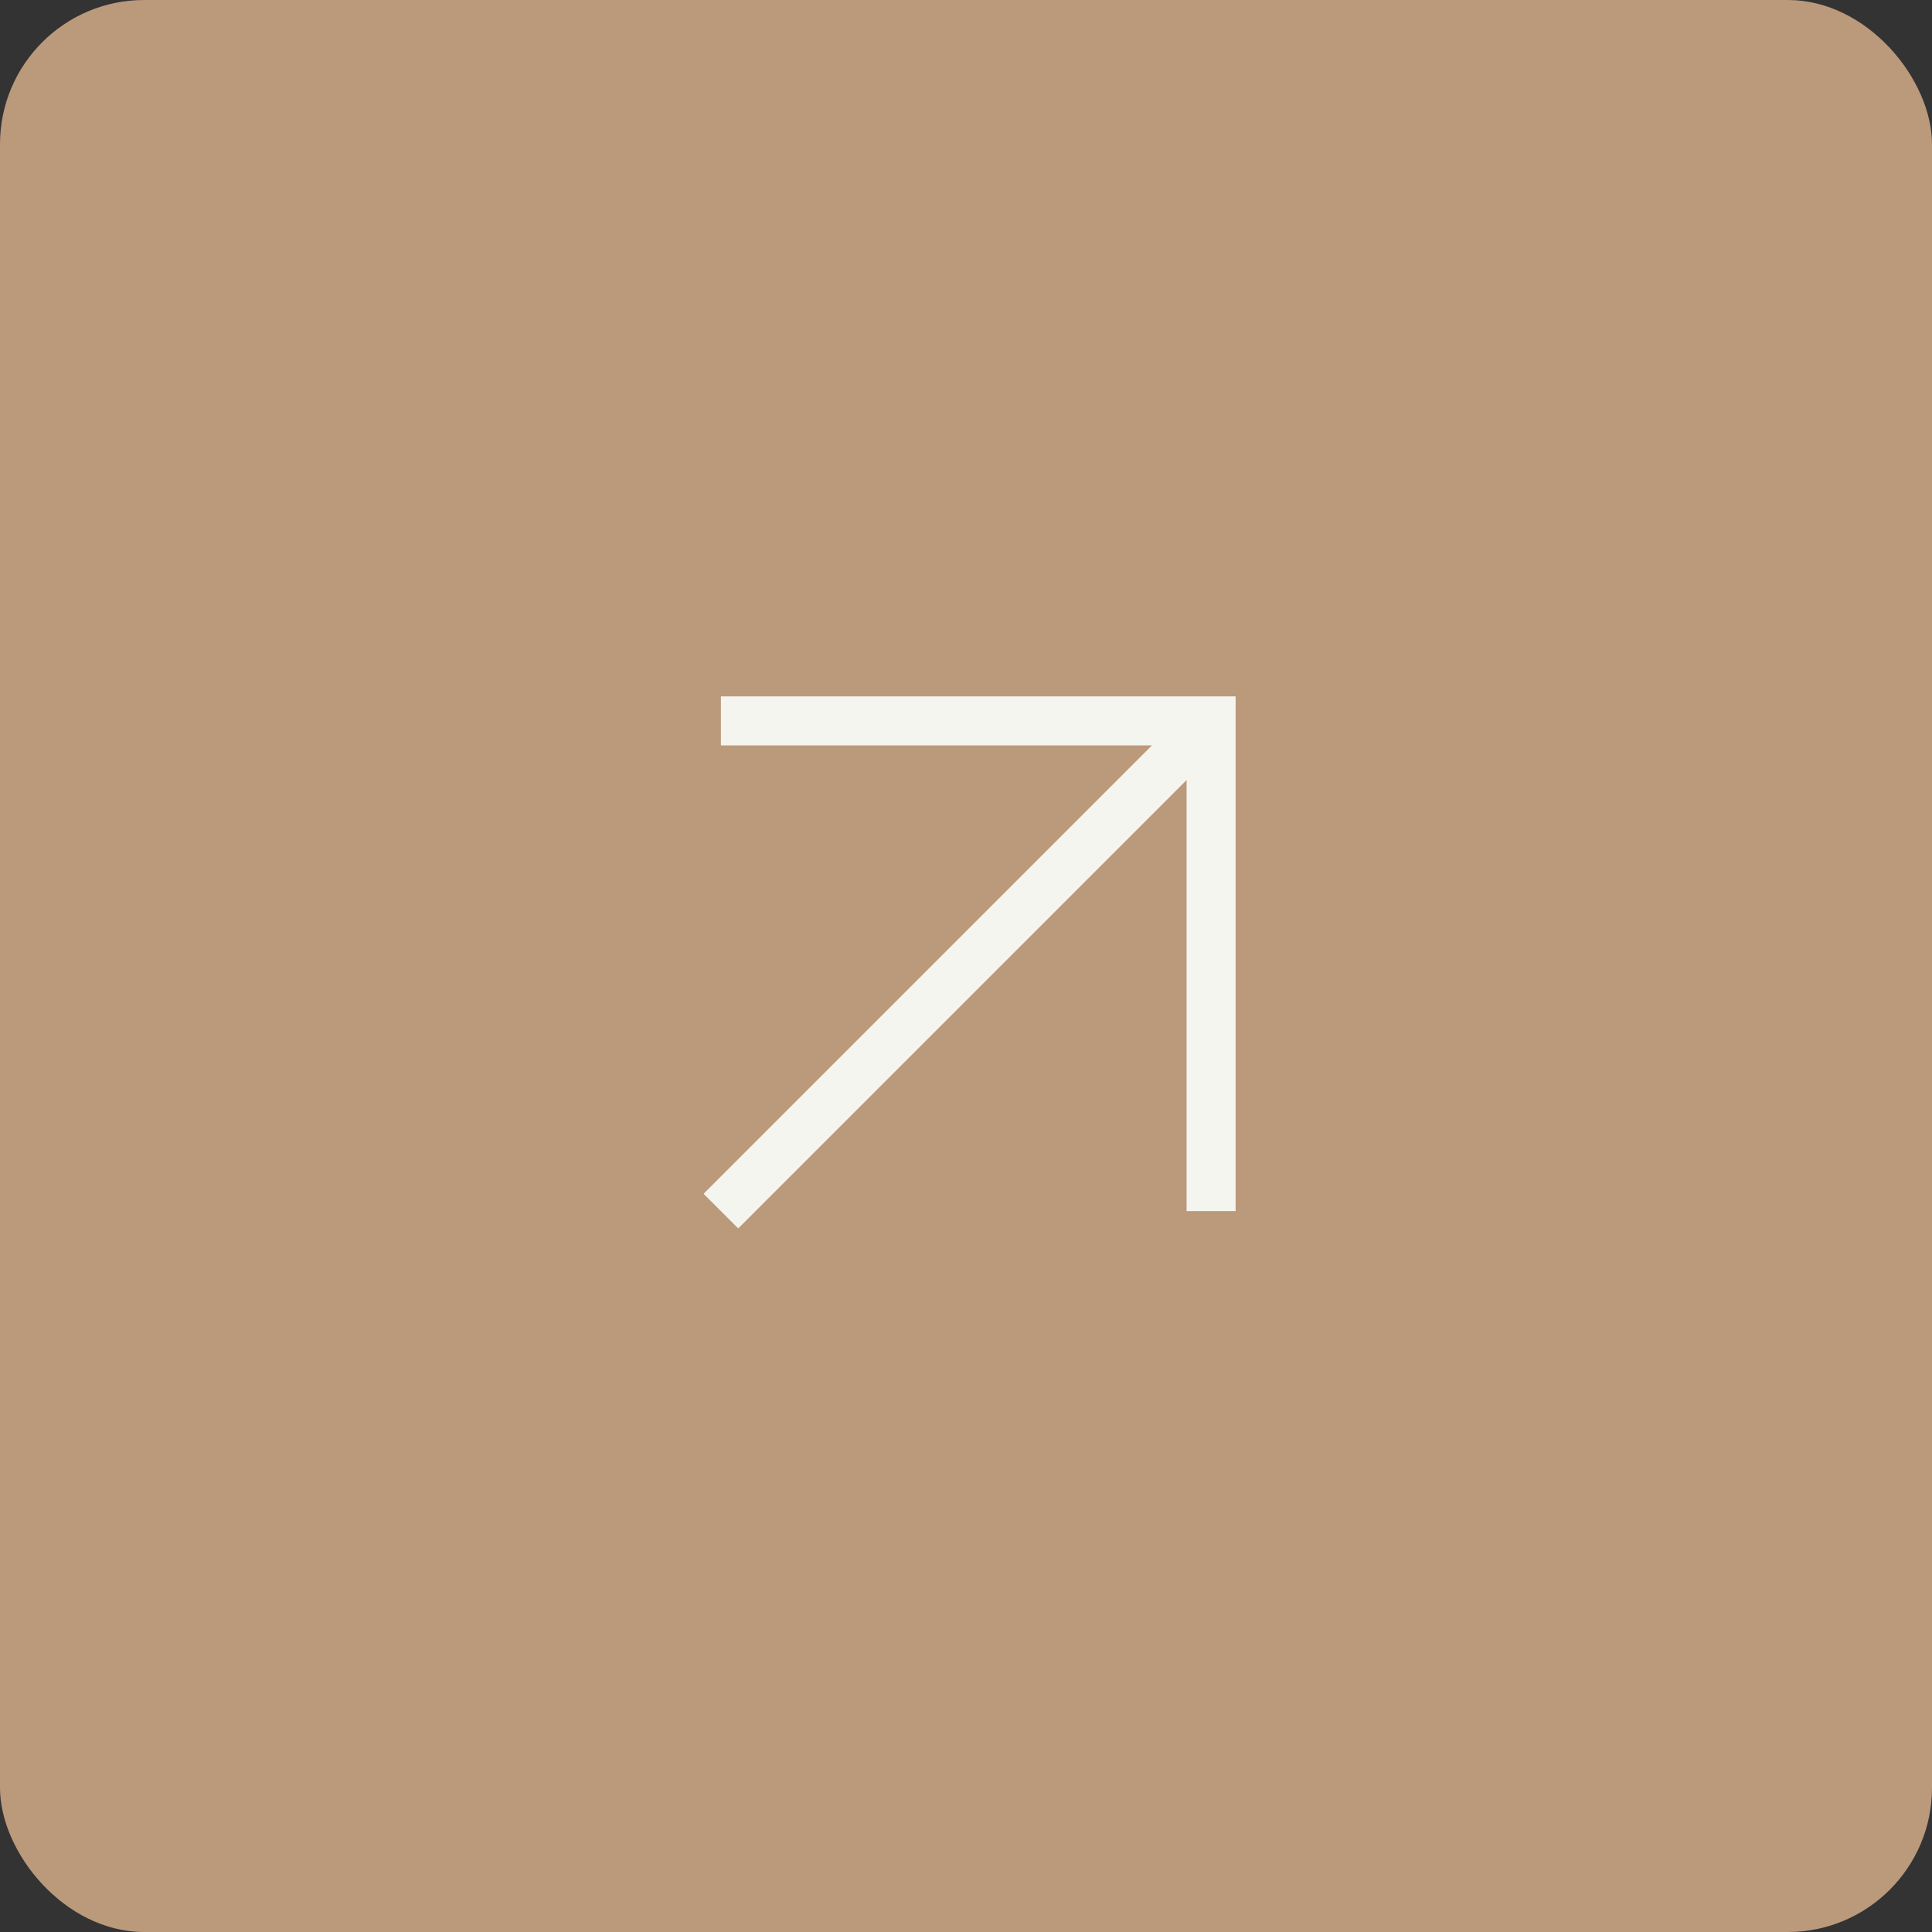 <?xml version="1.0" encoding="UTF-8"?> <svg xmlns="http://www.w3.org/2000/svg" width="67" height="67" viewBox="0 0 67 67" fill="none"><rect x="0" y="0" width="67" height="67" fill="#333333" stroke="none"/> <rect width="67" height="67" rx="5" fill="#BB997B"></rect> <path d="M25 25H42V42" stroke="#F5F5EF" stroke-width="1.7"></path> <path d="M42 25L25 42" stroke="#F5F5EF" stroke-width="1.7"></path> </svg> 